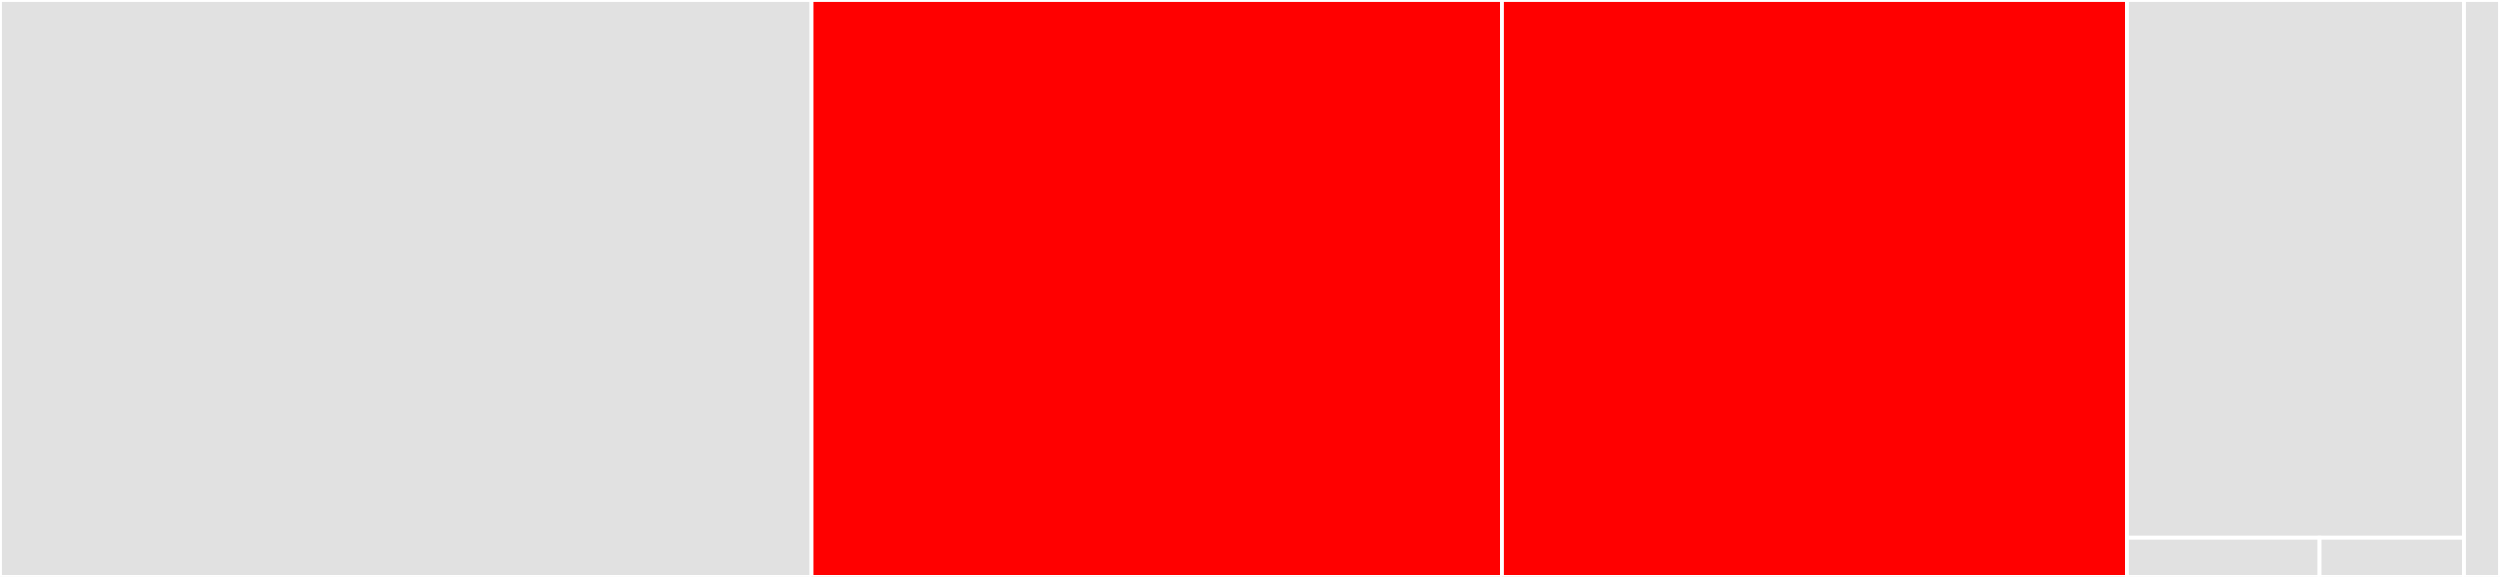 <svg baseProfile="full" width="650" height="150" viewBox="0 0 650 150" version="1.1"
xmlns="http://www.w3.org/2000/svg" xmlns:ev="http://www.w3.org/2001/xml-events"
xmlns:xlink="http://www.w3.org/1999/xlink">

<rect x="0" y="0" width="650" height="150" fill="#333333" stroke="none"/>

<style>rect.s{mask:url(#mask);}</style>
<defs>
  <pattern id="white" width="4" height="4" patternUnits="userSpaceOnUse" patternTransform="rotate(45)">
    <rect width="2" height="2" transform="translate(0,0)" fill="white"></rect>
  </pattern>
  <mask id="mask">
    <rect x="0" y="0" width="100%" height="100%" fill="url(#white)"></rect>
  </mask>
</defs>

<rect x="0" y="0" width="210.995" height="150.0" fill="#e1e1e1" stroke="white" stroke-width="1" class=" tooltipped" data-content="puppet_litmus/rake_tasks.rb"><title>puppet_litmus/rake_tasks.rb</title></rect>
<rect x="210.995" y="0" width="179.516" height="150.0" fill="red" stroke="white" stroke-width="1" class=" tooltipped" data-content="puppet_litmus/rake_helper.rb"><title>puppet_litmus/rake_helper.rb</title></rect>
<rect x="390.51" y="0" width="162.5" height="150.0" fill="red" stroke="white" stroke-width="1" class=" tooltipped" data-content="puppet_litmus/puppet_helpers.rb"><title>puppet_litmus/puppet_helpers.rb</title></rect>
<rect x="553.01" y="0" width="87.631" height="139.806" fill="#e1e1e1" stroke="white" stroke-width="1" class=" tooltipped" data-content="puppet_litmus/inventory_manipulation.rb"><title>puppet_litmus/inventory_manipulation.rb</title></rect>
<rect x="553.01" y="139.806" width="50.075" height="10.194" fill="#e1e1e1" stroke="white" stroke-width="1" class=" tooltipped" data-content="puppet_litmus/util.rb"><title>puppet_litmus/util.rb</title></rect>
<rect x="603.085" y="139.806" width="37.556" height="10.194" fill="#e1e1e1" stroke="white" stroke-width="1" class=" tooltipped" data-content="puppet_litmus/version.rb"><title>puppet_litmus/version.rb</title></rect>
<rect x="640.641" y="0" width="9.359" height="150" fill="#e1e1e1" stroke="white" stroke-width="1" class=" tooltipped" data-content="puppet_litmus.rb"><title>puppet_litmus.rb</title></rect>
</svg>